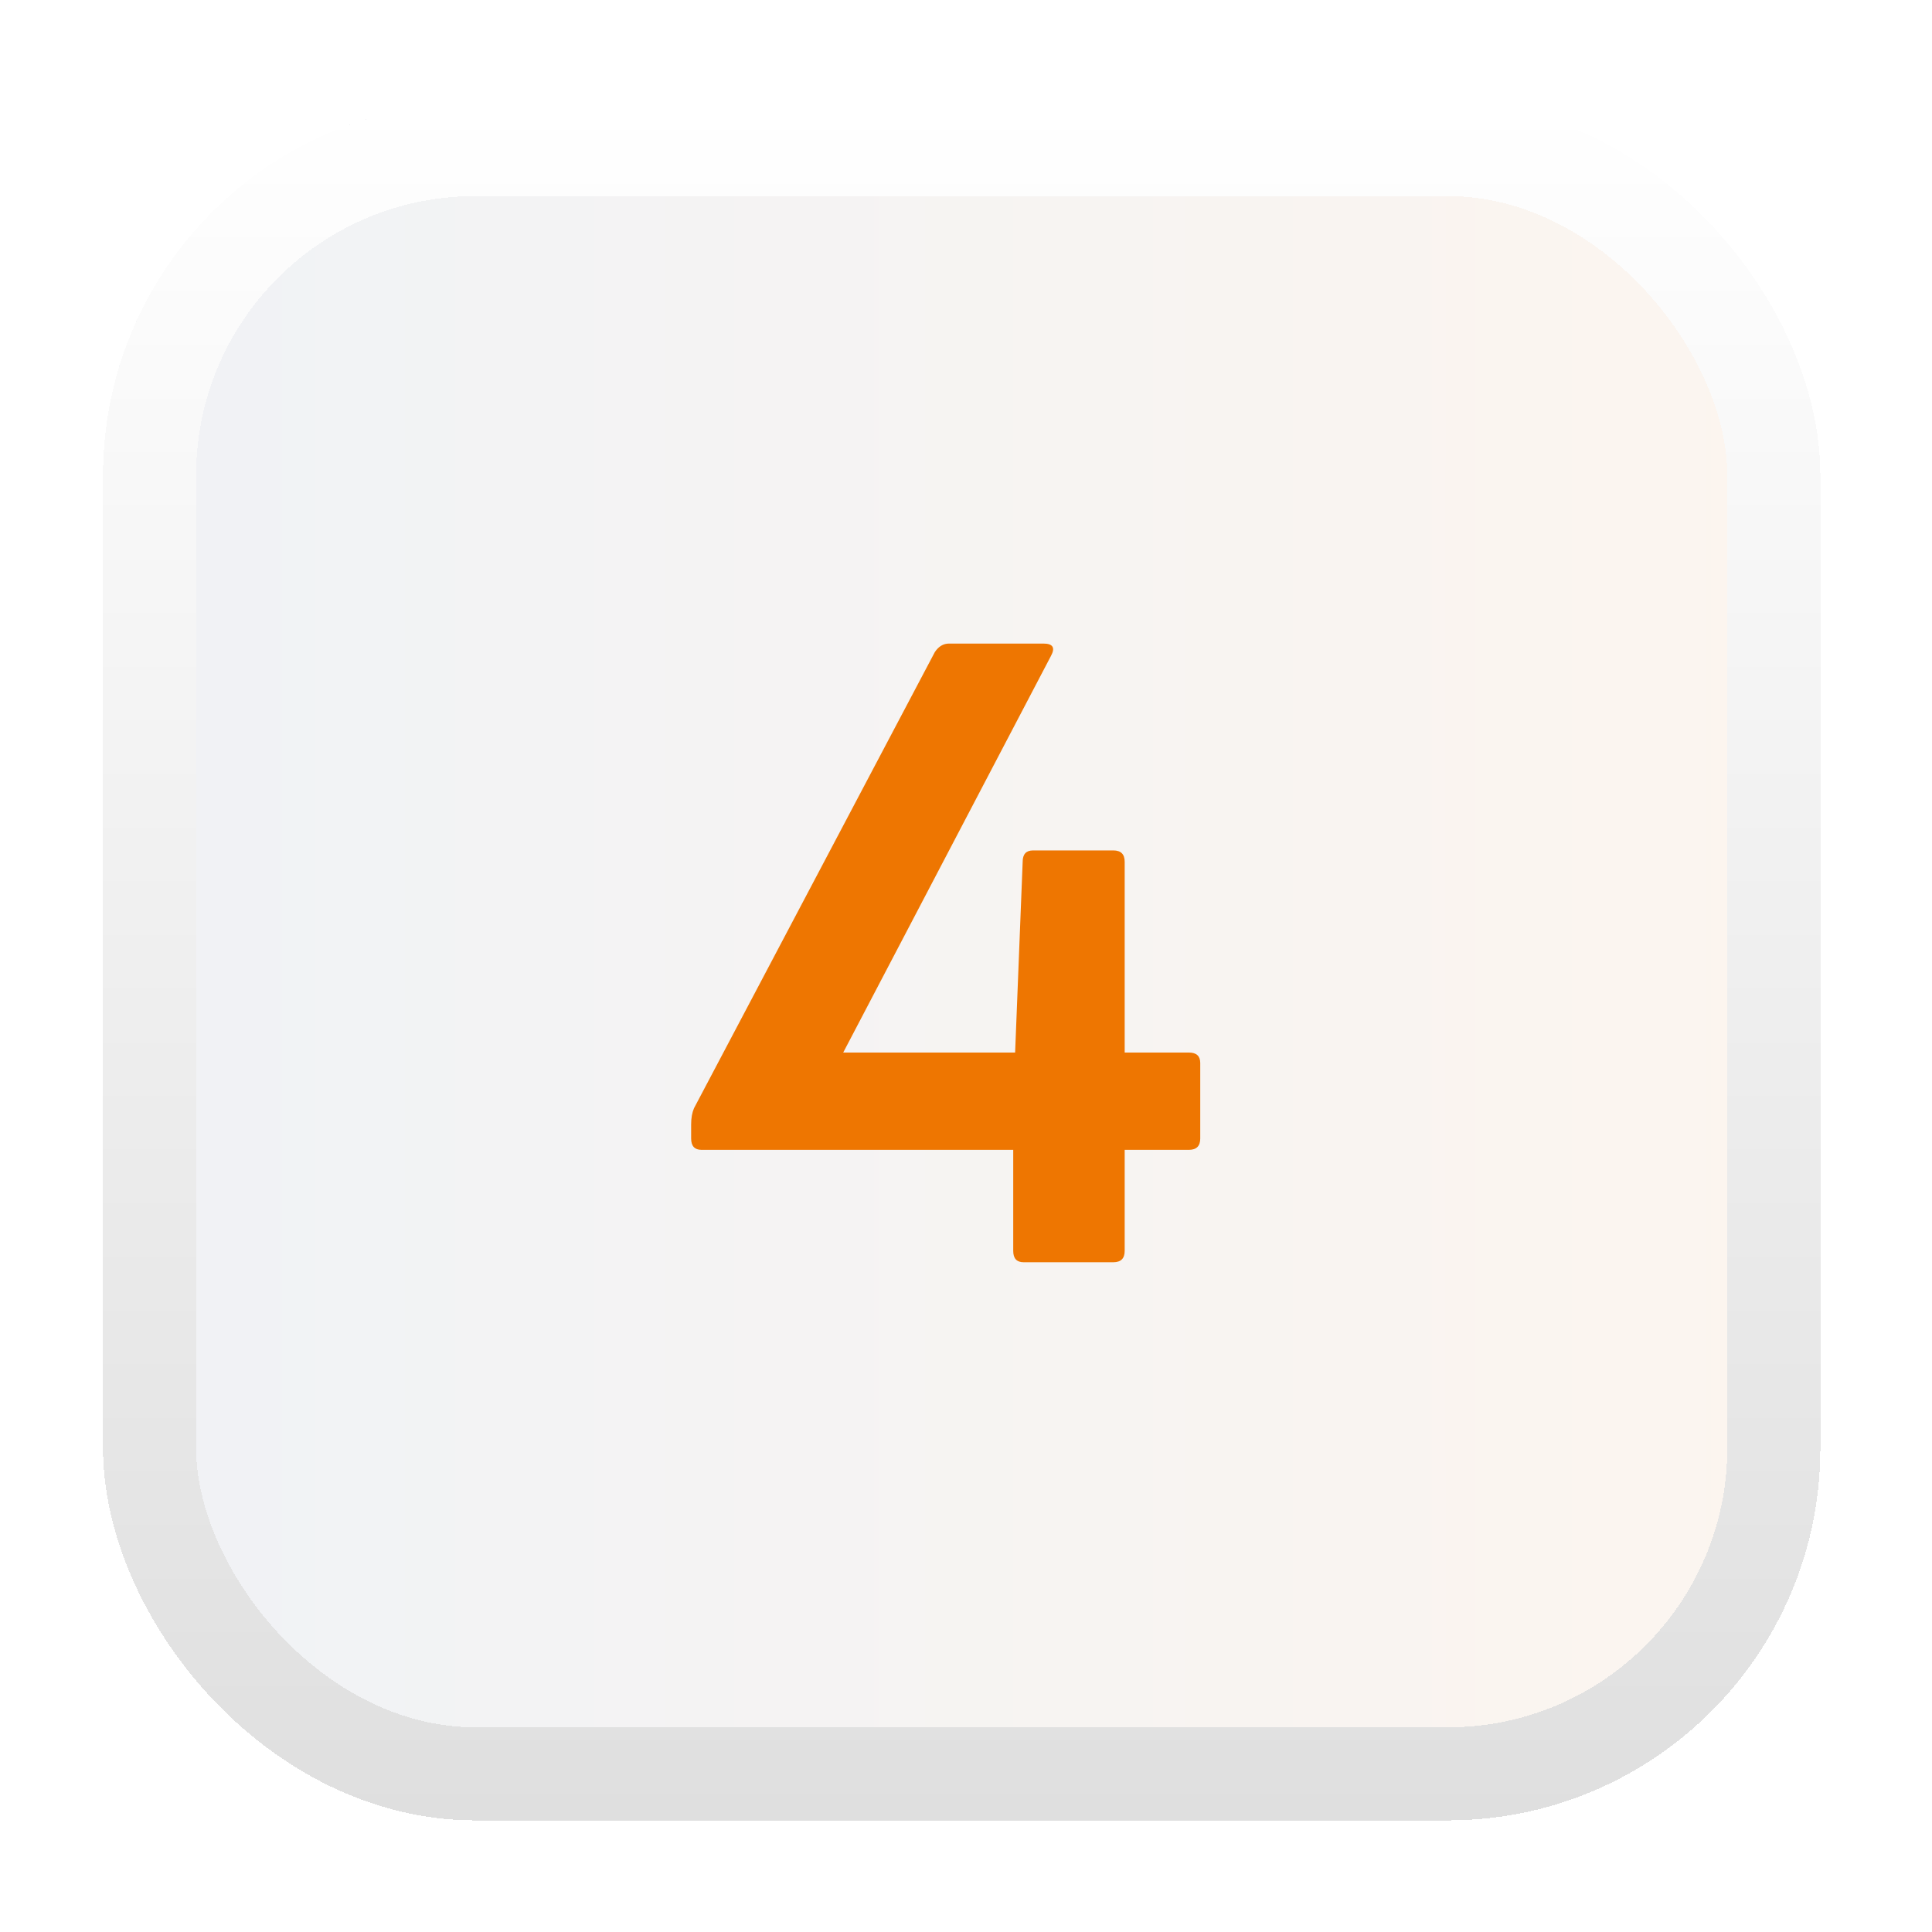<svg width="45" height="45" viewBox="0 0 45 45" fill="none" xmlns="http://www.w3.org/2000/svg">
<g filter="url(#filter0_d_250_5448)">
<rect x="1.6" y="1.2" width="40" height="40" rx="8.672" fill="#FDFDFE" shape-rendering="crispEdges"/>
<rect x="1.6" y="1.2" width="40" height="40" rx="8.672" fill="url(#paint0_linear_250_5448)" fill-opacity="0.3" shape-rendering="crispEdges"/>
<rect x="2.684" y="2.284" width="37.832" height="37.832" rx="7.588" stroke="url(#paint1_linear_250_5448)" stroke-width="2.168" shape-rendering="crispEdges"/>
<path d="M23.042 28.2C22.881 28.2 22.8 28.112 22.8 27.936V25.582H15.54C15.379 25.582 15.298 25.494 15.298 25.318V24.988C15.298 24.841 15.32 24.717 15.364 24.614L20.974 13.988C21.062 13.856 21.172 13.79 21.304 13.79H23.504C23.724 13.79 23.783 13.886 23.68 14.076L18.84 23.316H22.844L23.02 18.872C23.02 18.696 23.101 18.608 23.262 18.608H25.132C25.308 18.608 25.396 18.696 25.396 18.872V23.316H26.892C27.068 23.316 27.156 23.397 27.156 23.558V25.318C27.156 25.494 27.068 25.582 26.892 25.582H25.396V27.936C25.396 28.112 25.308 28.2 25.132 28.2H23.042Z" fill="#EE7601"/>
</g>
<defs>
<filter id="filter0_d_250_5448" x="9.75728e-05" y="0" width="44.8" height="44.8" filterUnits="userSpaceOnUse" color-interpolation-filters="sRGB">
<feFlood flood-opacity="0" result="BackgroundImageFix"/>
<feColorMatrix in="SourceAlpha" type="matrix" values="0 0 0 0 0 0 0 0 0 0 0 0 0 0 0 0 0 0 127 0" result="hardAlpha"/>
<feOffset dx="0.8" dy="1.2"/>
<feGaussianBlur stdDeviation="1.2"/>
<feComposite in2="hardAlpha" operator="out"/>
<feColorMatrix type="matrix" values="0 0 0 0 0 0 0 0 0 0 0 0 0 0 0 0 0 0 0.15 0"/>
<feBlend mode="normal" in2="BackgroundImageFix" result="effect1_dropShadow_250_5448"/>
<feBlend mode="normal" in="SourceGraphic" in2="effect1_dropShadow_250_5448" result="shape"/>
</filter>
<linearGradient id="paint0_linear_250_5448" x1="1.6" y1="21.2" x2="41.6" y2="21.2" gradientUnits="userSpaceOnUse">
<stop stop-color="#21466F" stop-opacity="0.2"/>
<stop offset="1" stop-color="#EE7601" stop-opacity="0.2"/>
</linearGradient>
<linearGradient id="paint1_linear_250_5448" x1="21.6" y1="1.2" x2="21.6" y2="41.2" gradientUnits="userSpaceOnUse">
<stop stop-color="white"/>
<stop offset="1" stop-color="#DFDFDF"/>
</linearGradient>
</defs>
</svg>
